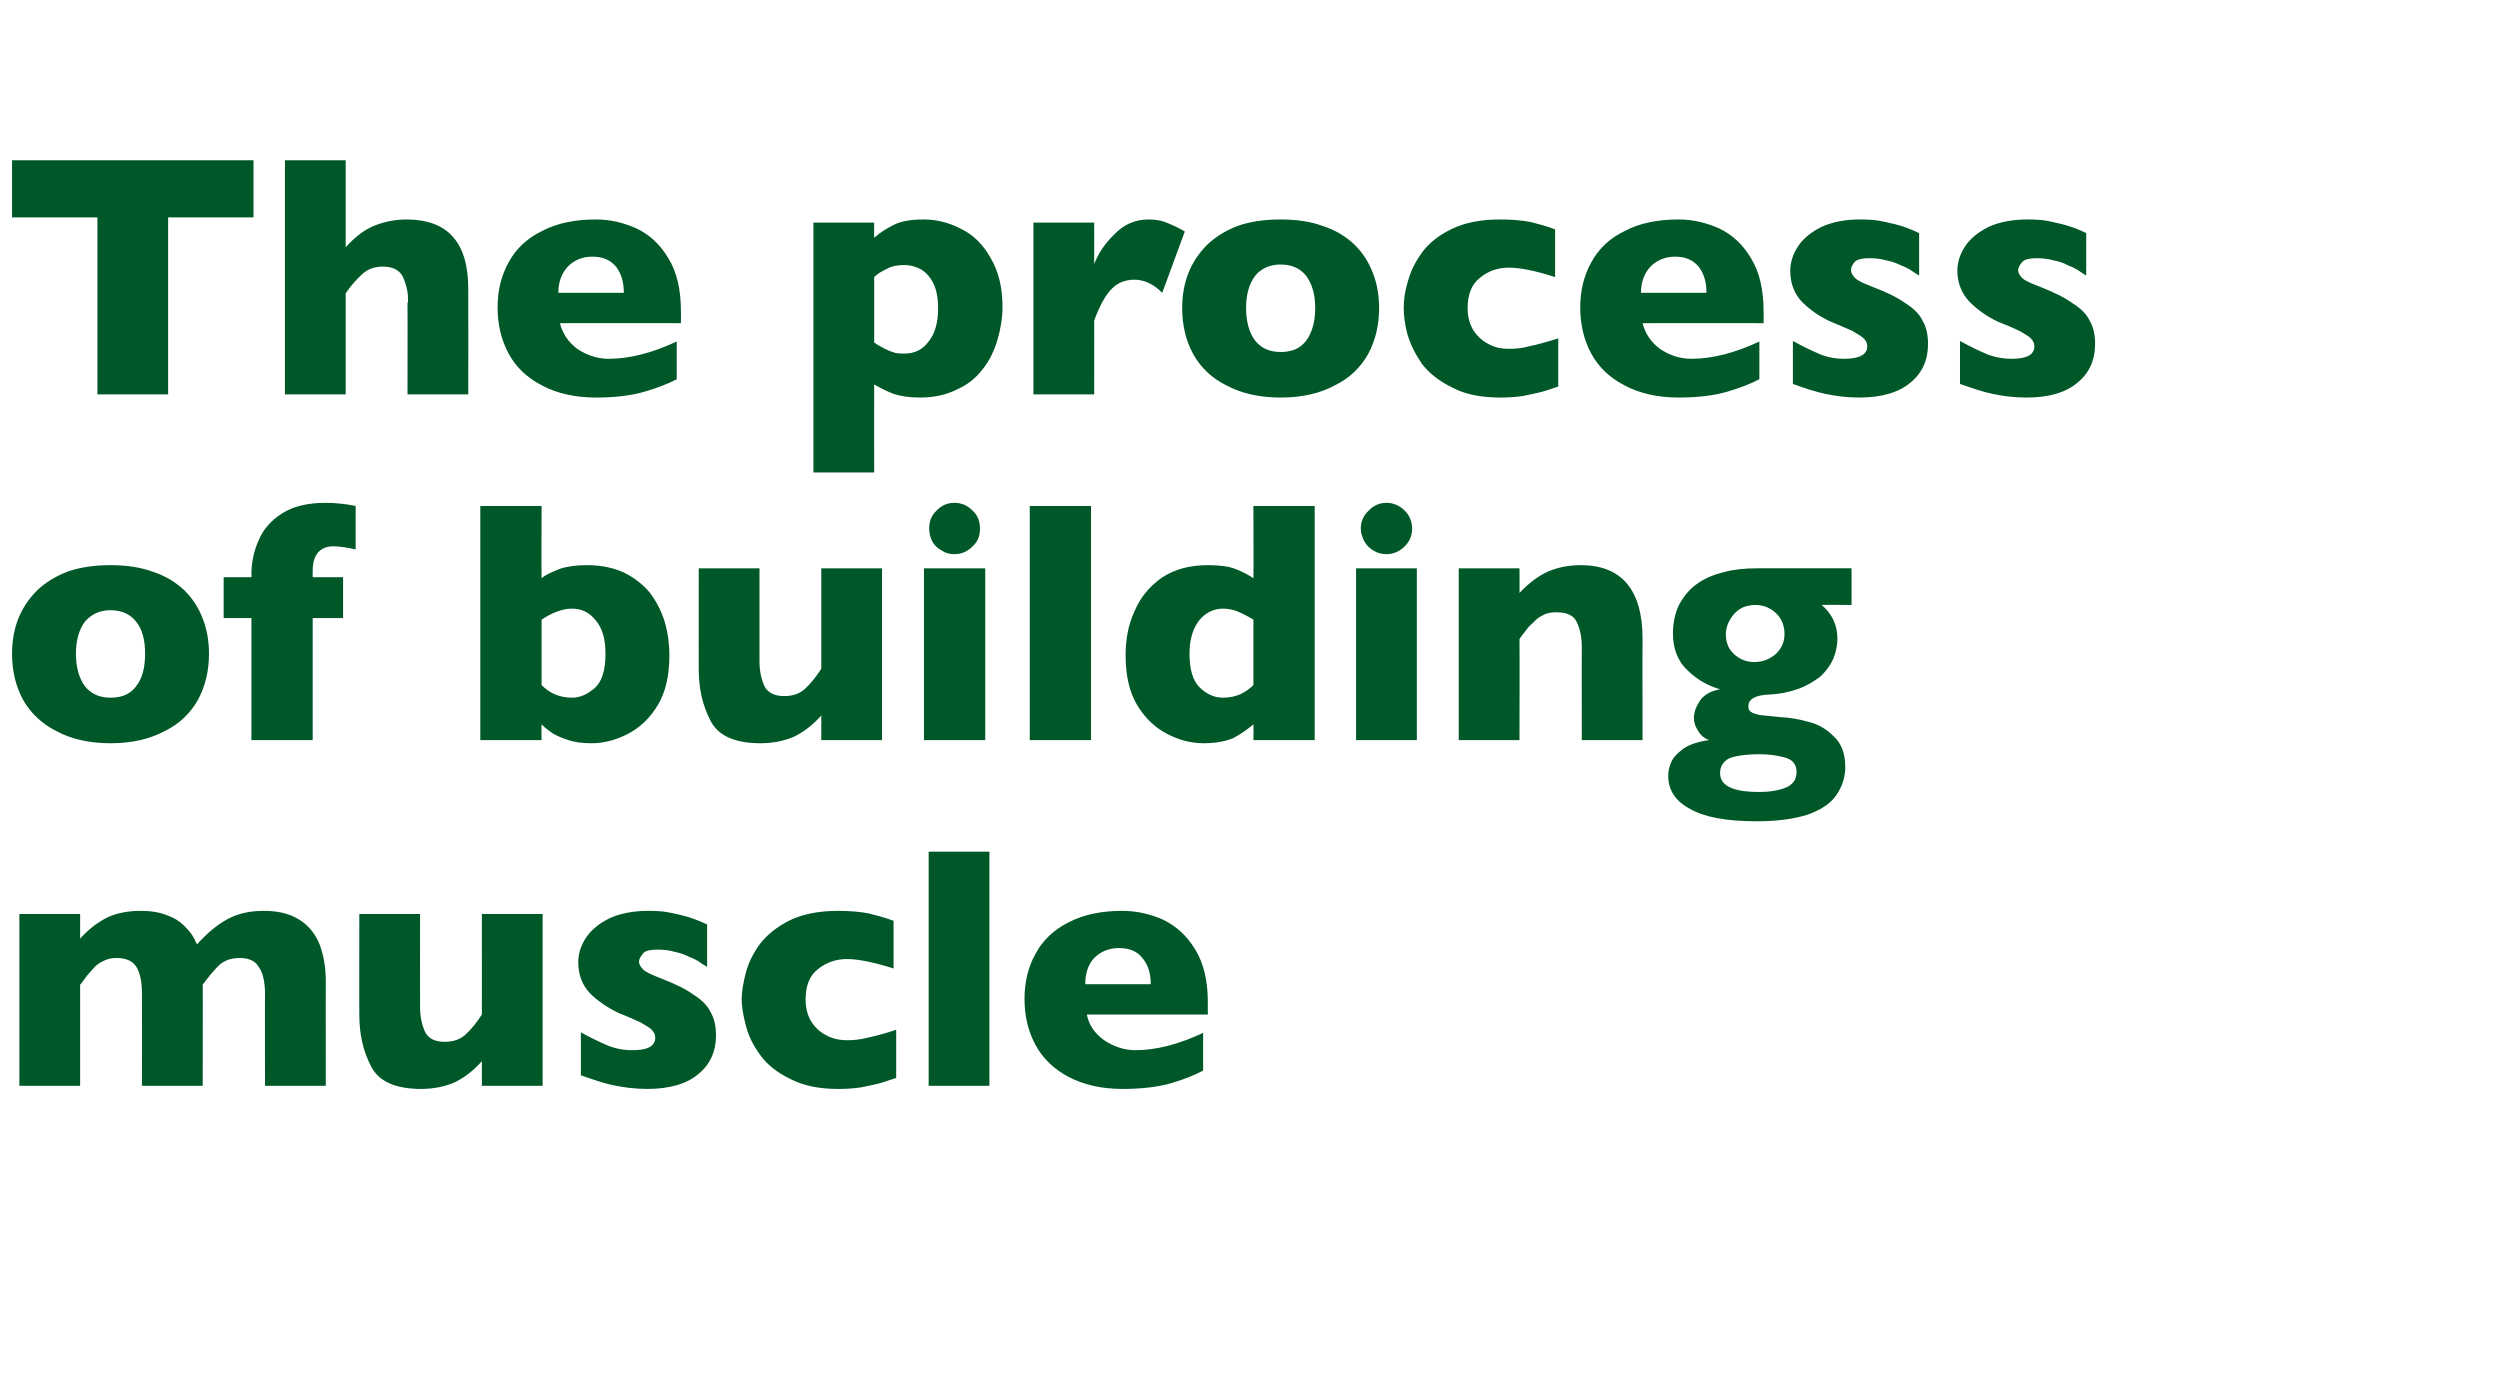 <?xml version="1.0" standalone="no"?><!DOCTYPE svg PUBLIC "-//W3C//DTD SVG 1.1//EN" "http://www.w3.org/Graphics/SVG/1.1/DTD/svg11.dtd"><svg xmlns="http://www.w3.org/2000/svg" version="1.1" width="477.3px" height="262.5px" viewBox="0 -30 477.3 262.5" style="top:-30px">  <desc>The process of building muscle</desc>  <defs/>  <g id="Polygon158904">    <path d="M 62.2 177.3 L 50.6 177.3 C 50.6 177.3 50.56 159.78 50.6 159.8 C 50.6 157.5 50.2 155.7 49.4 154.6 C 48.7 153.4 47.4 152.9 45.8 152.9 C 44.2 152.9 42.9 153.3 41.8 154.3 C 40.8 155.3 39.8 156.5 38.7 158 C 38.74 158.01 38.7 177.3 38.7 177.3 L 27.1 177.3 C 27.1 177.3 27.13 159.78 27.1 159.8 C 27.1 157.6 26.8 155.9 26.1 154.7 C 25.4 153.5 24.1 152.9 22.3 152.9 C 21.4 152.9 20.7 153 19.9 153.4 C 19.2 153.7 18.6 154.1 18.2 154.5 C 17.7 155 17.2 155.6 16.5 156.4 C 15.9 157.3 15.5 157.8 15.3 158 C 15.31 158.01 15.3 177.3 15.3 177.3 L 3.7 177.3 L 3.7 144.5 L 15.3 144.5 C 15.3 144.5 15.31 149.18 15.3 149.2 C 17 147.3 18.8 146 20.6 145.1 C 22.4 144.3 24.5 143.9 26.9 143.9 C 28 143.9 29.1 144 30.1 144.2 C 31.1 144.4 32.1 144.8 33 145.2 C 34 145.7 34.9 146.4 35.7 147.3 C 36.5 148.1 37.1 149.1 37.6 150.3 C 39.5 148.2 41.4 146.6 43.4 145.5 C 45.4 144.4 47.7 143.9 50.4 143.9 C 53 143.9 55.2 144.4 57 145.5 C 58.7 146.5 60 148 60.9 150 C 61.7 152 62.2 154.4 62.2 157.3 C 62.17 157.27 62.2 177.3 62.2 177.3 Z M 103.6 177.3 L 92 177.3 C 92 177.3 92.01 172.61 92 172.6 C 90.4 174.4 88.7 175.7 86.9 176.6 C 85.1 177.4 82.9 177.9 80.4 177.9 C 75.4 177.9 72.2 176.4 70.8 173.5 C 69.3 170.6 68.6 167.4 68.6 163.7 C 68.58 163.74 68.6 144.5 68.6 144.5 L 80.2 144.5 C 80.2 144.5 80.18 162.2 80.2 162.2 C 80.2 164 80.5 165.5 81.1 166.9 C 81.7 168.2 82.9 168.9 84.9 168.9 C 86.6 168.9 88 168.4 89 167.4 C 90 166.5 91 165.2 92 163.7 C 92.01 163.74 92 144.5 92 144.5 L 103.6 144.5 L 103.6 177.3 Z M 136.7 167.7 C 136.7 170.7 135.6 173.2 133.4 175 C 131.2 176.9 127.9 177.9 123.6 177.9 C 121.2 177.9 119 177.6 117.1 177.2 C 115.2 176.8 113.2 176.1 110.9 175.3 C 110.9 175.3 110.9 167.1 110.9 167.1 C 112.9 168.2 114.6 169 116 169.6 C 117.5 170.2 119 170.5 120.8 170.5 C 123.7 170.5 125.1 169.7 125.1 168.1 C 125.1 167.6 124.9 167.1 124.5 166.7 C 124.1 166.2 123.3 165.8 122.3 165.2 C 121.2 164.7 119.9 164.1 118.1 163.4 C 116 162.4 114.1 161.1 112.6 159.6 C 111.1 158 110.4 156 110.4 153.7 C 110.4 152.1 110.9 150.5 111.9 149 C 112.9 147.5 114.4 146.3 116.4 145.3 C 118.4 144.4 120.9 143.9 123.7 143.9 C 124.4 143.9 125.3 143.9 126.3 144 C 127.4 144.1 128.8 144.4 130.4 144.8 C 132 145.2 133.5 145.8 135 146.5 C 135 146.5 135 154.6 135 154.6 C 134.3 154.2 133.7 153.8 133.3 153.5 C 132.8 153.2 132.2 152.9 131.4 152.6 C 130.6 152.2 129.7 151.9 128.7 151.7 C 127.7 151.4 126.6 151.3 125.5 151.3 C 124.2 151.3 123.2 151.5 122.8 152 C 122.3 152.6 122 153.1 122 153.6 C 122 154.1 122.3 154.6 122.8 155.1 C 123.3 155.6 124.4 156.1 126.2 156.8 C 128.8 157.8 130.9 158.8 132.4 159.9 C 134 160.9 135.1 162 135.7 163.3 C 136.4 164.5 136.7 166 136.7 167.7 Z M 171.1 175.8 C 170.1 176.1 169.1 176.5 168 176.8 C 167 177.1 165.7 177.3 164.4 177.6 C 163.1 177.8 161.6 177.9 160 177.9 C 156.4 177.9 153.4 177.3 150.9 176 C 148.4 174.8 146.5 173.3 145.2 171.5 C 143.8 169.6 142.9 167.8 142.4 165.8 C 141.9 163.9 141.6 162.2 141.6 160.8 C 141.6 159.3 141.9 157.6 142.4 155.7 C 142.9 153.8 143.8 152 145.1 150.2 C 146.5 148.4 148.4 146.9 150.8 145.7 C 153.3 144.5 156.4 143.9 160 143.9 C 162.4 143.9 164.4 144.1 165.9 144.4 C 167.5 144.8 169 145.2 170.6 145.8 C 170.6 145.8 170.6 154.9 170.6 154.9 C 166.8 153.7 163.8 153.1 161.7 153.1 C 159.7 153.1 157.8 153.7 156.2 155 C 154.6 156.2 153.8 158.2 153.8 160.8 C 153.8 162.5 154.2 164 155 165.2 C 155.8 166.4 156.8 167.2 158 167.8 C 159.3 168.4 160.5 168.6 161.7 168.6 C 162.9 168.6 164.2 168.5 165.7 168.1 C 167.2 167.8 169 167.3 171.1 166.6 C 171.1 166.6 171.1 175.8 171.1 175.8 Z M 188.9 177.3 L 177.3 177.3 L 177.3 132.6 L 188.9 132.6 L 188.9 177.3 Z M 230.6 163.7 C 230.6 163.7 207.47 163.68 207.5 163.7 C 207.9 165.7 209 167.3 210.8 168.6 C 212.6 169.8 214.6 170.5 216.8 170.5 C 220.7 170.5 225 169.4 229.7 167.2 C 229.7 167.2 229.7 174.4 229.7 174.4 C 228 175.3 226 176.1 223.6 176.8 C 221.2 177.5 218.1 177.9 214.3 177.9 C 210.3 177.9 206.9 177.1 204 175.6 C 201.2 174.1 199.1 172.1 197.7 169.5 C 196.3 166.9 195.6 164 195.6 160.7 C 195.6 157.5 196.3 154.6 197.7 152.1 C 199.1 149.5 201.2 147.5 204 146.1 C 206.9 144.6 210.3 143.9 214.3 143.9 C 217 143.9 219.6 144.5 222.1 145.6 C 224.5 146.8 226.6 148.6 228.2 151.3 C 229.8 153.9 230.6 157.2 230.6 161.4 C 230.58 161.36 230.6 163.7 230.6 163.7 Z M 219.7 157.9 C 219.7 155.8 219.2 154.2 218.1 152.9 C 217.1 151.6 215.6 151 213.6 151 C 211.7 151 210.1 151.7 208.9 152.9 C 207.7 154.2 207.2 155.9 207.2 157.9 C 207.2 157.9 219.7 157.9 219.7 157.9 Z " stroke="none" fill="#005829"/>  </g>  <g id="Polygon158903">    <path d="M 39.9 94.8 C 39.9 98.1 39.2 101 37.8 103.6 C 36.4 106.1 34.3 108.2 31.4 109.6 C 28.6 111.1 25.2 111.9 21.1 111.9 C 17 111.9 13.6 111.1 10.8 109.6 C 8 108.2 5.8 106.1 4.4 103.6 C 3 101 2.3 98.1 2.3 94.8 C 2.3 92.4 2.7 90.1 3.5 88.1 C 4.3 86.1 5.5 84.3 7.1 82.7 C 8.7 81.2 10.6 80 13 79.1 C 15.3 78.3 18 77.9 21.1 77.9 C 24.2 77.9 26.9 78.3 29.3 79.2 C 31.7 80 33.6 81.2 35.2 82.7 C 36.8 84.3 37.9 86 38.7 88.1 C 39.5 90.1 39.9 92.4 39.9 94.8 Z M 27.7 94.8 C 27.7 92.2 27.2 90.2 26 88.7 C 24.9 87.3 23.3 86.5 21.1 86.5 C 19 86.5 17.4 87.3 16.2 88.7 C 15.1 90.2 14.5 92.2 14.5 94.8 C 14.5 97.4 15.1 99.5 16.2 101 C 17.4 102.5 19 103.2 21.1 103.2 C 23.3 103.2 24.9 102.5 26 101 C 27.2 99.5 27.7 97.4 27.7 94.8 Z M 67.9 74.9 C 66.2 74.5 64.7 74.3 63.6 74.3 C 62.4 74.3 61.4 74.7 60.7 75.5 C 60 76.4 59.7 77.5 59.7 79 C 59.68 79.02 59.7 80.2 59.7 80.2 L 65.5 80.2 L 65.5 88 L 59.7 88 L 59.7 111.3 L 48 111.3 L 48 88 L 42.7 88 L 42.7 80.2 L 48 80.2 C 48 80.2 48.05 79.6 48 79.6 C 48 77.3 48.5 75.1 49.4 73.1 C 50.3 71 51.8 69.3 53.9 68 C 55.9 66.7 58.7 66 62.1 66 C 64 66 66 66.2 67.9 66.6 C 67.9 66.6 67.9 74.9 67.9 74.9 Z M 127.8 95.1 C 127.8 98.9 127.1 102.1 125.6 104.6 C 124.1 107.1 122.2 108.9 119.9 110.1 C 117.6 111.3 115.3 111.9 112.9 111.9 C 111.2 111.9 109.7 111.7 108.5 111.3 C 107.2 110.9 106.2 110.4 105.5 110 C 104.8 109.5 104.1 109 103.4 108.3 C 103.35 108.31 103.4 111.3 103.4 111.3 L 91.7 111.3 L 91.7 66.6 L 103.4 66.6 C 103.4 66.6 103.35 80.41 103.4 80.4 C 104.2 79.7 105.4 79.2 106.9 78.6 C 108.4 78.1 110.1 77.9 112.1 77.9 C 114.8 77.9 117.1 78.4 119.1 79.3 C 121.1 80.3 122.8 81.6 124.1 83.2 C 125.3 84.8 126.3 86.7 126.9 88.7 C 127.5 90.7 127.8 92.9 127.8 95.1 Z M 115.6 94.8 C 115.6 92 115 89.9 113.7 88.4 C 112.5 86.9 111 86.2 109.2 86.2 C 107.5 86.2 105.5 86.9 103.4 88.3 C 103.4 88.3 103.4 100.8 103.4 100.8 C 105 102.4 106.9 103.2 109.2 103.2 C 110.7 103.2 112.1 102.6 113.5 101.4 C 114.9 100.2 115.6 98 115.6 94.8 Z M 168.4 111.3 L 156.8 111.3 C 156.8 111.3 156.81 106.61 156.8 106.6 C 155.2 108.4 153.5 109.7 151.7 110.6 C 149.9 111.4 147.7 111.9 145.2 111.9 C 140.2 111.9 137 110.4 135.6 107.5 C 134.1 104.6 133.4 101.4 133.4 97.7 C 133.39 97.74 133.4 78.5 133.4 78.5 L 145 78.5 C 145 78.5 144.99 96.2 145 96.2 C 145 98 145.3 99.5 145.9 100.9 C 146.5 102.2 147.8 102.9 149.7 102.9 C 151.4 102.9 152.8 102.4 153.8 101.4 C 154.8 100.5 155.8 99.2 156.8 97.7 C 156.81 97.74 156.8 78.5 156.8 78.5 L 168.4 78.5 L 168.4 111.3 Z M 187.1 70.9 C 187.1 72.3 186.7 73.4 185.7 74.3 C 184.7 75.3 183.6 75.8 182.2 75.8 C 181.3 75.8 180.5 75.6 179.8 75.1 C 179 74.7 178.4 74.1 178 73.4 C 177.6 72.6 177.4 71.8 177.4 70.9 C 177.4 69.6 177.8 68.4 178.8 67.5 C 179.7 66.5 180.9 66 182.2 66 C 183.6 66 184.7 66.5 185.7 67.5 C 186.7 68.4 187.1 69.6 187.1 70.9 Z M 188.1 111.3 L 176.4 111.3 L 176.4 78.5 L 188.1 78.5 L 188.1 111.3 Z M 208.3 111.3 L 196.6 111.3 L 196.6 66.6 L 208.3 66.6 L 208.3 111.3 Z M 251 111.3 L 239.3 111.3 C 239.3 111.3 239.35 108.31 239.3 108.3 C 238.1 109.3 236.8 110.2 235.5 110.9 C 234.1 111.5 232.2 111.9 229.8 111.9 C 227.4 111.9 225.1 111.3 222.8 110.1 C 220.5 108.9 218.6 107.1 217.1 104.6 C 215.6 102.1 214.9 98.9 214.9 95.1 C 214.9 92.1 215.4 89.3 216.6 86.7 C 217.7 84.1 219.4 82 221.8 80.3 C 224.2 78.7 227.1 77.9 230.6 77.9 C 232.7 77.9 234.5 78.1 235.8 78.6 C 237.1 79.1 238.3 79.7 239.3 80.4 C 239.35 80.41 239.3 66.6 239.3 66.6 L 251 66.6 L 251 111.3 Z M 239.3 100.8 C 239.3 100.8 239.3 88.3 239.3 88.3 C 238 87.5 236.9 87 236.2 86.7 C 235.4 86.4 234.5 86.2 233.5 86.2 C 231.7 86.2 230.1 87 228.9 88.5 C 227.7 90.1 227.1 92.2 227.1 94.8 C 227.1 97.7 227.7 99.9 229 101.2 C 230.3 102.5 231.8 103.2 233.5 103.2 C 234.9 103.2 236 102.9 236.9 102.5 C 237.7 102.1 238.6 101.5 239.3 100.8 Z M 269.6 70.9 C 269.6 72.3 269.1 73.4 268.2 74.3 C 267.2 75.3 266 75.8 264.7 75.8 C 263.8 75.8 263 75.6 262.2 75.1 C 261.5 74.7 260.9 74.1 260.5 73.4 C 260.1 72.6 259.8 71.8 259.8 70.9 C 259.8 69.6 260.3 68.4 261.3 67.5 C 262.2 66.5 263.4 66 264.7 66 C 266 66 267.2 66.5 268.2 67.5 C 269.1 68.4 269.6 69.6 269.6 70.9 Z M 270.5 111.3 L 258.9 111.3 L 258.9 78.5 L 270.5 78.5 L 270.5 111.3 Z M 313.6 111.3 L 302 111.3 C 302 111.3 301.96 93.59 302 93.6 C 302 91.8 301.7 90.2 301.1 88.9 C 300.5 87.5 299.2 86.9 297.2 86.9 C 296.2 86.9 295.4 87 294.7 87.4 C 294 87.7 293.3 88.2 292.8 88.8 C 292.2 89.3 291.7 89.8 291.3 90.4 C 290.9 90.9 290.5 91.4 290.1 92 C 290.14 92.01 290.1 111.3 290.1 111.3 L 278.5 111.3 L 278.5 78.5 L 290.1 78.5 C 290.1 78.5 290.14 83.18 290.1 83.2 C 292 81.2 293.8 79.9 295.6 79.1 C 297.5 78.3 299.5 77.9 301.8 77.9 C 309.6 77.9 313.6 82.6 313.6 92 C 313.56 92.01 313.6 111.3 313.6 111.3 Z M 353.5 85.5 C 353.5 85.5 347.79 85.46 347.8 85.5 C 349.8 87.2 350.8 89.4 350.8 91.9 C 350.8 93.3 350.5 94.6 350 95.8 C 349.4 97.1 348.6 98.2 347.5 99.2 C 346.3 100.1 345 100.9 343.4 101.5 C 341.7 102.1 339.9 102.5 337.8 102.6 C 335.1 102.7 333.8 103.5 333.8 104.8 C 333.8 105.3 333.9 105.7 334.3 105.9 C 334.6 106.2 335.2 106.3 335.9 106.5 C 336.7 106.6 337.9 106.7 339.7 106.9 C 341.7 107 343.5 107.3 345.2 107.8 C 347 108.2 348.6 109.1 350 110.5 C 351.5 111.8 352.3 113.8 352.3 116.4 C 352.3 118.4 351.7 120.2 350.6 121.8 C 349.5 123.4 347.7 124.6 345.2 125.5 C 342.8 126.3 339.5 126.8 335.4 126.8 C 329.6 126.8 325.3 126 322.6 124.4 C 319.8 122.9 318.5 120.8 318.5 118.1 C 318.5 117.4 318.6 116.6 319 115.7 C 319.3 114.8 320.1 113.9 321.3 113 C 322.4 112.2 324.1 111.6 326.3 111.3 C 325.5 111 324.8 110.5 324.3 109.7 C 323.7 108.8 323.4 108 323.4 107.1 C 323.4 106 323.8 104.9 324.6 103.7 C 325.4 102.6 326.7 101.9 328.4 101.6 C 326 100.9 323.9 99.7 322.1 97.9 C 320.3 96.2 319.4 93.8 319.4 91 C 319.4 88.9 319.8 87 320.6 85.4 C 321.5 83.8 322.6 82.4 324.1 81.4 C 325.5 80.4 327.2 79.7 329.2 79.2 C 331.1 78.7 333.2 78.5 335.5 78.5 C 335.51 78.47 353.5 78.5 353.5 78.5 L 353.5 85.5 Z M 340.7 91 C 340.7 89.4 340.1 88 339 87 C 337.9 86 336.6 85.5 335.2 85.5 C 333.4 85.5 332 86.1 331 87.3 C 330 88.5 329.5 89.8 329.5 91.1 C 329.5 92.1 329.7 92.9 330.1 93.7 C 330.6 94.5 331.2 95.1 332 95.6 C 332.8 96.1 333.8 96.4 334.9 96.4 C 336.6 96.4 338 95.8 339.1 94.8 C 340.2 93.7 340.7 92.5 340.7 91 Z M 343 117.4 C 343 116 342.3 115 340.7 114.6 C 339.2 114.2 337.6 114 336 114 C 333.3 114 331.3 114.3 330.1 114.8 C 329 115.4 328.4 116.3 328.4 117.6 C 328.4 120 330.8 121.2 335.8 121.2 C 338 121.2 339.7 120.9 341.1 120.3 C 342.4 119.7 343 118.7 343 117.4 Z " stroke="none" fill="#005829"/>  </g>  <g id="Polygon158902">    <path d="M 48.4 11.5 L 32.1 11.5 L 32.1 45.3 L 18.6 45.3 L 18.6 11.5 L 2.3 11.5 L 2.3 0.6 L 48.4 0.6 L 48.4 11.5 Z M 89.4 45.3 L 77.8 45.3 C 77.8 45.3 77.83 28.26 77.8 28.3 C 77.8 28.1 77.8 28 77.8 27.9 C 77.9 27.8 77.9 27.5 77.9 27.1 C 77.9 25.6 77.5 24.1 76.9 22.8 C 76.2 21.5 74.9 20.9 73.1 20.9 C 71.6 20.9 70.3 21.3 69.2 22.3 C 68.1 23.3 67 24.5 66 26 C 66 26.01 66 45.3 66 45.3 L 54.4 45.3 L 54.4 0.6 L 66 0.6 C 66 0.6 66 17.18 66 17.2 C 67.9 15.1 69.8 13.7 71.7 13 C 73.5 12.3 75.5 11.9 77.6 11.9 C 85.5 11.9 89.4 16.3 89.4 25.1 C 89.43 25.14 89.4 45.3 89.4 45.3 Z M 130 31.7 C 130 31.7 106.93 31.68 106.9 31.7 C 107.4 33.7 108.5 35.3 110.2 36.6 C 112 37.8 114 38.5 116.2 38.5 C 120.2 38.5 124.5 37.4 129.2 35.2 C 129.2 35.2 129.2 42.4 129.2 42.4 C 127.5 43.3 125.4 44.1 123 44.8 C 120.6 45.5 117.5 45.9 113.8 45.9 C 109.8 45.9 106.3 45.1 103.5 43.6 C 100.6 42.1 98.5 40.1 97.1 37.5 C 95.7 34.9 95 32 95 28.7 C 95 25.5 95.7 22.6 97.1 20.1 C 98.5 17.5 100.6 15.5 103.5 14.1 C 106.3 12.6 109.8 11.9 113.8 11.9 C 116.5 11.9 119 12.5 121.5 13.6 C 124 14.8 126 16.6 127.6 19.3 C 129.2 21.9 130 25.2 130 29.4 C 130.03 29.36 130 31.7 130 31.7 Z M 119.1 25.9 C 119.1 23.8 118.6 22.2 117.6 20.9 C 116.5 19.6 115 19 113.1 19 C 111.1 19 109.6 19.7 108.4 20.9 C 107.2 22.2 106.6 23.9 106.6 25.9 C 106.6 25.9 119.1 25.9 119.1 25.9 Z M 191.4 28.6 C 191.4 30.8 191 33 190.4 35 C 189.8 37 188.9 38.9 187.6 40.5 C 186.3 42.2 184.7 43.5 182.6 44.4 C 180.6 45.4 178.3 45.9 175.6 45.9 C 173.5 45.9 171.8 45.6 170.6 45.2 C 169.3 44.7 168.1 44.1 166.9 43.4 C 166.87 43.38 166.9 60.2 166.9 60.2 L 155.3 60.2 L 155.3 12.5 L 166.9 12.5 C 166.9 12.5 166.87 15.44 166.9 15.4 C 168 14.4 169.3 13.6 170.7 12.9 C 172.1 12.2 174 11.9 176.4 11.9 C 178.8 11.9 181.2 12.5 183.5 13.7 C 185.8 14.8 187.7 16.7 189.1 19.2 C 190.6 21.7 191.4 24.8 191.4 28.6 Z M 179.1 28.9 C 179.1 26.9 178.8 25.3 178.2 24.1 C 177.6 22.9 176.8 22 175.8 21.4 C 174.8 20.9 173.8 20.6 172.7 20.6 C 171.4 20.6 170.2 20.8 169.4 21.3 C 168.5 21.7 167.6 22.2 166.9 22.9 C 166.9 22.9 166.9 35.4 166.9 35.4 C 167.3 35.7 167.7 35.9 168.2 36.2 C 168.6 36.4 169.1 36.7 169.6 36.9 C 170 37.1 170.5 37.2 171 37.4 C 171.6 37.5 172.1 37.5 172.7 37.5 C 174.6 37.5 176.1 36.8 177.3 35.2 C 178.5 33.7 179.1 31.6 179.1 28.9 Z M 226.2 14.2 C 226.2 14.2 221.9 25.9 221.9 25.9 C 220.2 24.2 218.4 23.4 216.6 23.4 C 215 23.4 213.5 23.9 212.4 25 C 211.2 26.1 210 28.2 208.9 31.2 C 208.92 31.16 208.9 45.3 208.9 45.3 L 197.3 45.3 L 197.3 12.5 L 208.9 12.5 C 208.9 12.5 208.92 20.4 208.9 20.4 C 209.7 18.4 210.9 16.5 212.8 14.7 C 214.6 12.8 216.8 11.9 219.3 11.9 C 220.6 11.9 221.8 12.1 222.7 12.5 C 223.7 12.9 224.9 13.4 226.2 14.2 Z M 263.3 28.8 C 263.3 32.1 262.6 35 261.2 37.6 C 259.8 40.1 257.7 42.2 254.8 43.6 C 252 45.1 248.6 45.9 244.5 45.9 C 240.4 45.9 237 45.1 234.2 43.6 C 231.3 42.2 229.2 40.1 227.8 37.6 C 226.4 35 225.7 32.1 225.7 28.8 C 225.7 26.4 226.1 24.1 226.9 22.1 C 227.7 20.1 228.9 18.3 230.5 16.7 C 232.1 15.2 234 14 236.4 13.1 C 238.7 12.3 241.4 11.9 244.5 11.9 C 247.6 11.9 250.3 12.3 252.7 13.2 C 255.1 14 257 15.2 258.6 16.7 C 260.2 18.3 261.3 20 262.1 22.1 C 262.9 24.1 263.3 26.4 263.3 28.8 Z M 251.1 28.8 C 251.1 26.2 250.5 24.2 249.4 22.7 C 248.3 21.3 246.7 20.5 244.5 20.5 C 242.4 20.5 240.7 21.3 239.6 22.7 C 238.5 24.2 237.9 26.2 237.9 28.8 C 237.9 31.4 238.5 33.5 239.6 35 C 240.8 36.5 242.4 37.2 244.5 37.2 C 246.7 37.2 248.3 36.5 249.4 35 C 250.5 33.5 251.1 31.4 251.1 28.8 Z M 297.5 43.8 C 296.5 44.1 295.5 44.5 294.4 44.8 C 293.3 45.1 292.1 45.3 290.8 45.6 C 289.4 45.8 288 45.9 286.4 45.9 C 282.8 45.9 279.7 45.3 277.3 44 C 274.8 42.8 272.9 41.3 271.5 39.5 C 270.2 37.6 269.3 35.8 268.7 33.8 C 268.2 31.9 268 30.2 268 28.8 C 268 27.3 268.2 25.6 268.8 23.7 C 269.3 21.8 270.2 20 271.5 18.2 C 272.8 16.4 274.7 14.9 277.2 13.7 C 279.7 12.5 282.7 11.9 286.4 11.9 C 288.8 11.9 290.8 12.1 292.3 12.4 C 293.8 12.8 295.4 13.2 296.9 13.8 C 296.9 13.8 296.9 22.9 296.9 22.9 C 293.2 21.7 290.2 21.1 288.1 21.1 C 286 21.1 284.2 21.7 282.6 23 C 281 24.2 280.2 26.2 280.2 28.8 C 280.2 30.5 280.6 32 281.4 33.2 C 282.2 34.4 283.2 35.2 284.4 35.8 C 285.6 36.4 286.8 36.6 288.1 36.6 C 289.2 36.6 290.6 36.5 292 36.1 C 293.5 35.8 295.3 35.3 297.5 34.6 C 297.5 34.6 297.5 43.8 297.5 43.8 Z M 336.7 31.7 C 336.7 31.7 313.63 31.68 313.6 31.7 C 314.1 33.7 315.2 35.3 316.9 36.6 C 318.7 37.8 320.7 38.5 322.9 38.5 C 326.9 38.5 331.2 37.4 335.9 35.2 C 335.9 35.2 335.9 42.4 335.9 42.4 C 334.2 43.3 332.1 44.1 329.7 44.8 C 327.3 45.5 324.2 45.9 320.5 45.9 C 316.5 45.9 313 45.1 310.2 43.6 C 307.3 42.1 305.2 40.1 303.8 37.5 C 302.4 34.9 301.7 32 301.7 28.7 C 301.7 25.5 302.4 22.6 303.8 20.1 C 305.2 17.5 307.3 15.5 310.2 14.1 C 313 12.6 316.5 11.9 320.5 11.9 C 323.2 11.9 325.7 12.5 328.2 13.6 C 330.7 14.8 332.7 16.6 334.3 19.3 C 335.9 21.9 336.7 25.2 336.7 29.4 C 336.74 29.36 336.7 31.7 336.7 31.7 Z M 325.8 25.9 C 325.8 23.8 325.3 22.2 324.3 20.9 C 323.2 19.6 321.7 19 319.8 19 C 317.9 19 316.3 19.7 315.1 20.9 C 313.9 22.2 313.3 23.9 313.3 25.9 C 313.3 25.9 325.8 25.9 325.8 25.9 Z M 368.1 35.7 C 368.1 38.7 367 41.2 364.8 43 C 362.6 44.9 359.3 45.9 355 45.9 C 352.5 45.9 350.4 45.6 348.5 45.2 C 346.6 44.8 344.5 44.1 342.3 43.3 C 342.3 43.3 342.3 35.1 342.3 35.1 C 344.3 36.2 346 37 347.4 37.6 C 348.8 38.2 350.4 38.5 352.1 38.5 C 355 38.5 356.5 37.7 356.5 36.1 C 356.5 35.6 356.3 35.1 355.9 34.7 C 355.4 34.2 354.7 33.8 353.7 33.2 C 352.6 32.7 351.2 32.1 349.5 31.4 C 347.3 30.4 345.5 29.1 344 27.6 C 342.5 26 341.8 24 341.8 21.7 C 341.8 20.1 342.3 18.5 343.3 17 C 344.3 15.5 345.8 14.3 347.8 13.3 C 349.8 12.4 352.2 11.9 355.1 11.9 C 355.8 11.9 356.7 11.9 357.7 12 C 358.8 12.1 360.1 12.4 361.8 12.8 C 363.4 13.2 364.9 13.8 366.4 14.5 C 366.4 14.5 366.4 22.6 366.4 22.6 C 365.7 22.2 365.1 21.8 364.7 21.5 C 364.2 21.2 363.6 20.9 362.8 20.6 C 362 20.2 361.1 19.9 360.1 19.7 C 359 19.4 358 19.3 356.9 19.3 C 355.5 19.3 354.6 19.5 354.1 20 C 353.6 20.6 353.4 21.1 353.4 21.6 C 353.4 22.1 353.7 22.6 354.2 23.1 C 354.7 23.6 355.8 24.1 357.6 24.8 C 360.2 25.8 362.3 26.8 363.8 27.9 C 365.4 28.9 366.5 30 367.1 31.3 C 367.8 32.5 368.1 34 368.1 35.7 Z M 400 35.7 C 400 38.7 398.9 41.2 396.7 43 C 394.5 44.9 391.3 45.9 386.9 45.9 C 384.5 45.9 382.3 45.6 380.4 45.2 C 378.5 44.8 376.5 44.1 374.2 43.3 C 374.2 43.3 374.2 35.1 374.2 35.1 C 376.2 36.2 377.9 37 379.3 37.6 C 380.8 38.2 382.4 38.5 384.1 38.5 C 387 38.5 388.4 37.7 388.4 36.1 C 388.4 35.6 388.2 35.1 387.8 34.7 C 387.4 34.2 386.6 33.8 385.6 33.2 C 384.6 32.7 383.2 32.1 381.4 31.4 C 379.3 30.4 377.5 29.1 376 27.6 C 374.5 26 373.7 24 373.7 21.7 C 373.7 20.1 374.2 18.5 375.2 17 C 376.2 15.5 377.7 14.3 379.7 13.3 C 381.7 12.4 384.2 11.9 387 11.9 C 387.7 11.9 388.6 11.9 389.7 12 C 390.7 12.1 392.1 12.4 393.7 12.8 C 395.3 13.2 396.9 13.8 398.3 14.5 C 398.3 14.5 398.3 22.6 398.3 22.6 C 397.6 22.2 397.1 21.8 396.6 21.5 C 396.1 21.2 395.5 20.9 394.7 20.6 C 394 20.2 393.1 19.9 392 19.7 C 391 19.4 389.9 19.3 388.8 19.3 C 387.5 19.3 386.6 19.5 386.1 20 C 385.6 20.6 385.3 21.1 385.3 21.6 C 385.3 22.1 385.6 22.6 386.1 23.1 C 386.6 23.6 387.8 24.1 389.6 24.8 C 392.1 25.8 394.2 26.8 395.7 27.9 C 397.3 28.9 398.4 30 399 31.3 C 399.7 32.5 400 34 400 35.7 Z " stroke="none" fill="#005829"/>  </g></svg>